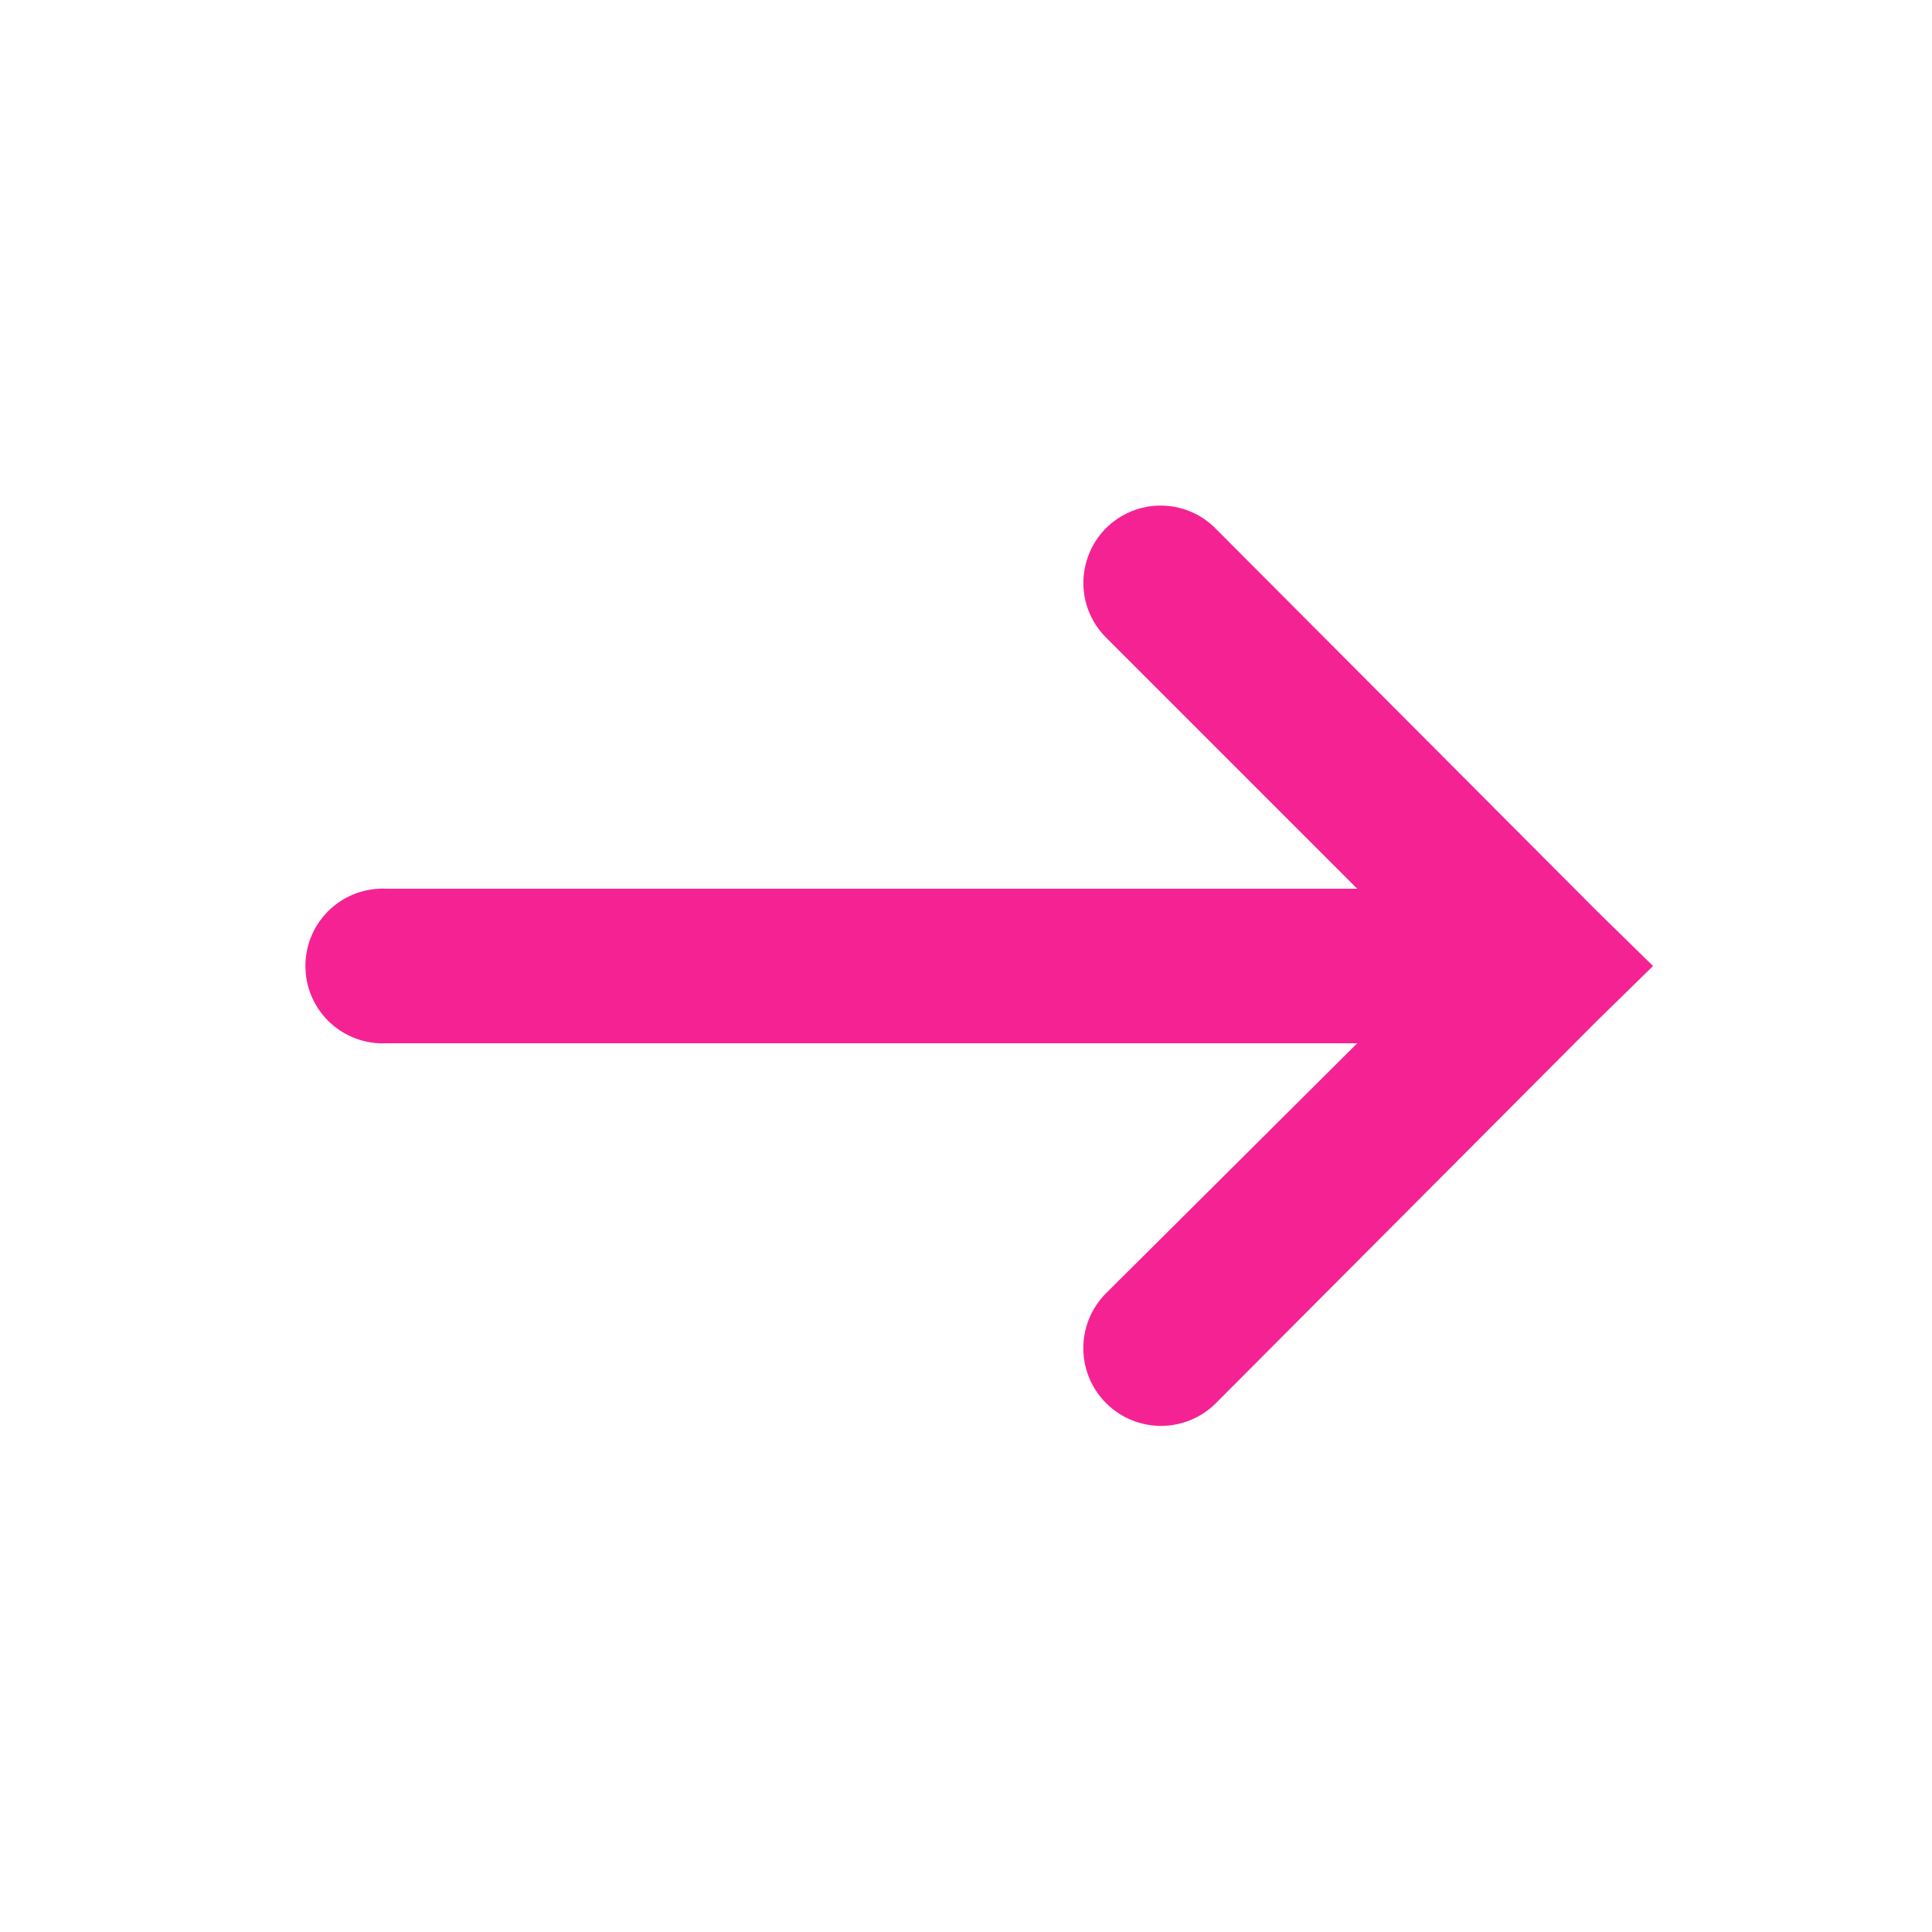 <svg xmlns="http://www.w3.org/2000/svg" viewBox="0 0 50 50">
  <path d="M29.844 13.094C29.066 13.168 28.402 13.691 28.148 14.43C27.891 15.172 28.09 15.992 28.656 16.531L35.125 23L10 23C9.938 22.996 9.875 22.996 9.812 23C8.707 23.051 7.855 23.988 7.906 25.094C7.957 26.199 8.895 27.051 10 27L35.125 27L28.625 33.469C27.84 34.254 27.84 35.527 28.625 36.312C29.41 37.098 30.684 37.098 31.469 36.312L41.344 26.406L42.781 25L41.344 23.594L31.469 13.688C31.047 13.254 30.449 13.035 29.844 13.094Z" fill="#F52293" />
</svg>